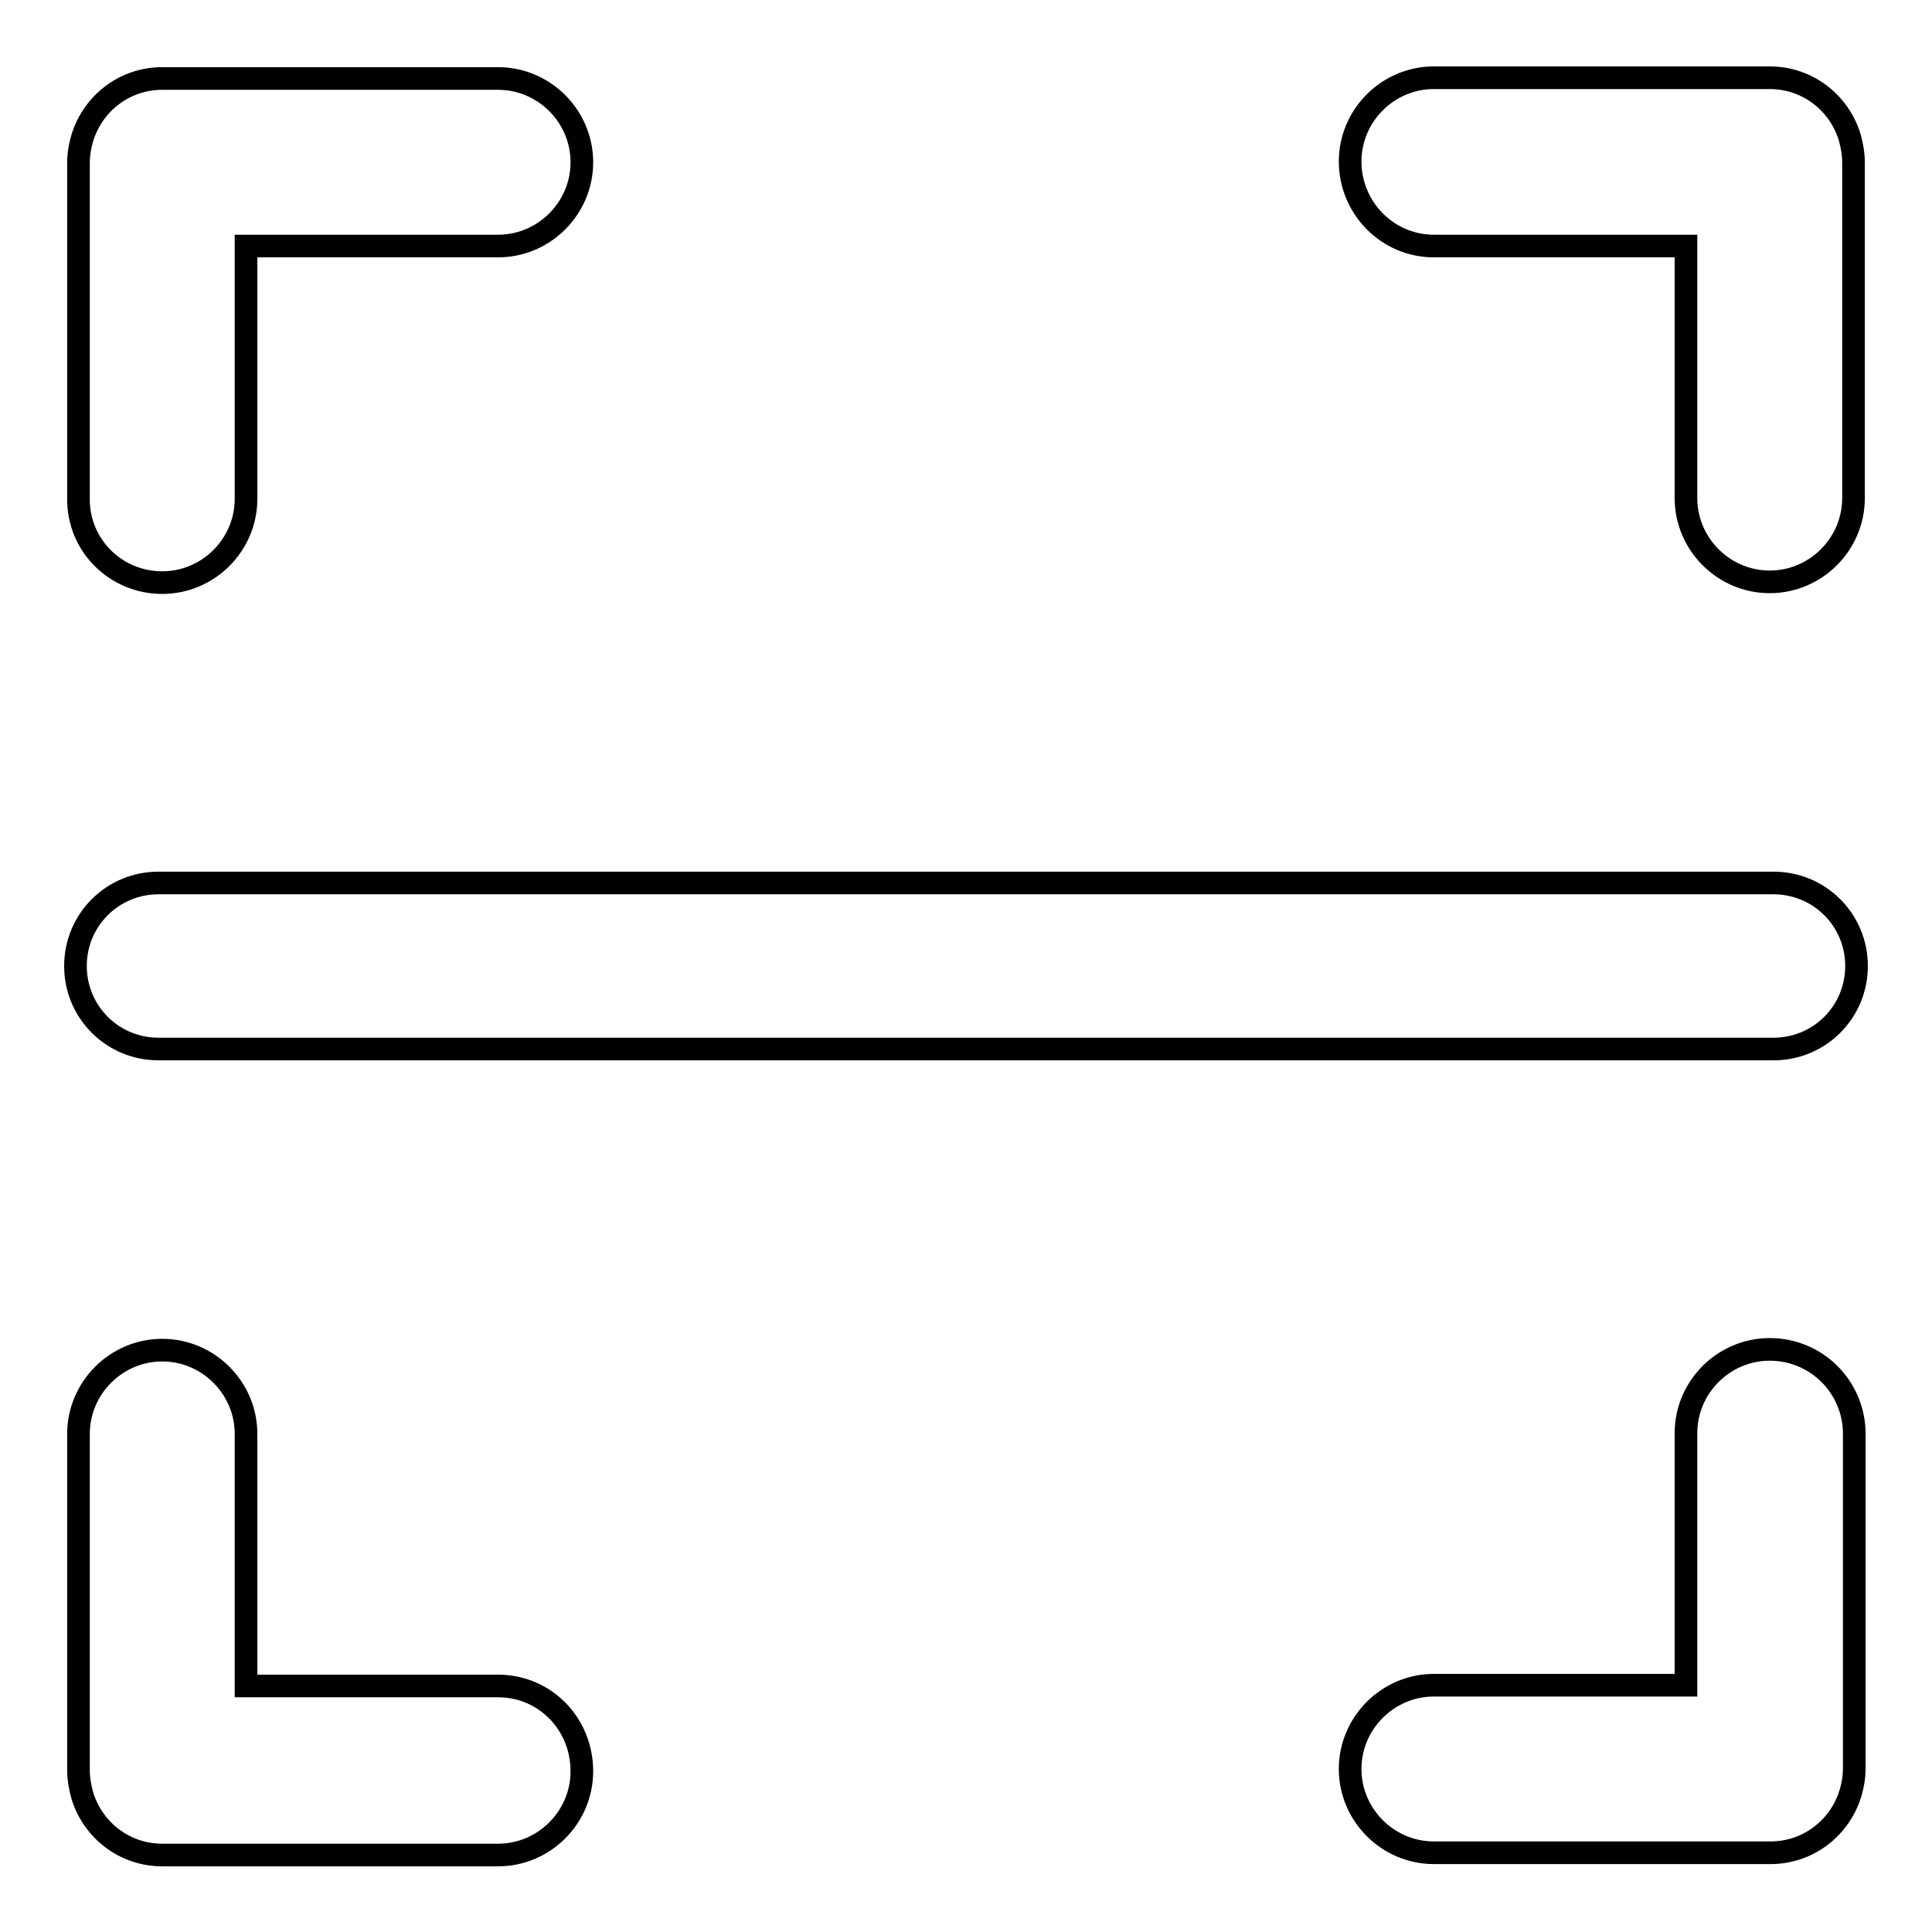<?xml version="1.0" encoding="utf-8"?>
<!-- Svg Vector Icons : http://www.onlinewebfonts.com/icon -->
<!DOCTYPE svg PUBLIC "-//W3C//DTD SVG 1.1//EN" "http://www.w3.org/Graphics/SVG/1.1/DTD/svg11.dtd">
<svg version="1.1" xmlns="http://www.w3.org/2000/svg" xmlns:xlink="http://www.w3.org/1999/xlink" x="0px" y="0px" viewBox="0 0 256 256" enable-background="new 0 0 256 256" xml:space="preserve">
<g><g><path stroke-width="3" fill-opacity="0" stroke="#000000"  d="M21.5,77.2c6.1,0,11.1-5,11.1-11.1V32.6H66c6.1,0,11.1-5,11.1-11.1s-5-11.1-11.1-11.1H21.5c-5,0-9.2,3.3-10.6,7.9c-0.3,1-0.5,2.1-0.5,3.3l0,0V66C10.3,72.2,15.3,77.2,21.5,77.2z M190,32.6h33.4V66c0,6.1,5,11.1,11.1,11.1s11.1-5,11.1-11.1V21.5l0,0c0-1.1-0.2-2.2-0.5-3.3c-1.4-4.6-5.6-7.9-10.6-7.9H190c-6.1,0-11.1,5-11.1,11.1S183.8,32.6,190,32.6z M66,223.4H32.6V190c0-6.1-5-11.1-11.1-11.1s-11.1,5-11.1,11.1v44.6l0,0c0,1.1,0.2,2.2,0.5,3.3c1.4,4.6,5.6,7.9,10.6,7.9H66c6.1,0,11.1-5,11.1-11.1C77.1,228.4,72.2,223.4,66,223.4z M234.5,178.8c-6.1,0-11.1,5-11.1,11.1v33.4H190c-6.1,0-11.1,5-11.1,11.1c0,6.1,5,11.1,11.1,11.1h44.6c5,0,9.2-3.3,10.6-7.9c0.3-1,0.5-2.1,0.5-3.3l0,0V190C245.7,183.8,240.7,178.8,234.5,178.8z M21,139h214c6.1,0,11-4.9,11-11s-4.9-11-11-11H21c-6.1,0-11,4.9-11,11S14.9,139,21,139z"/></g></g>
</svg>